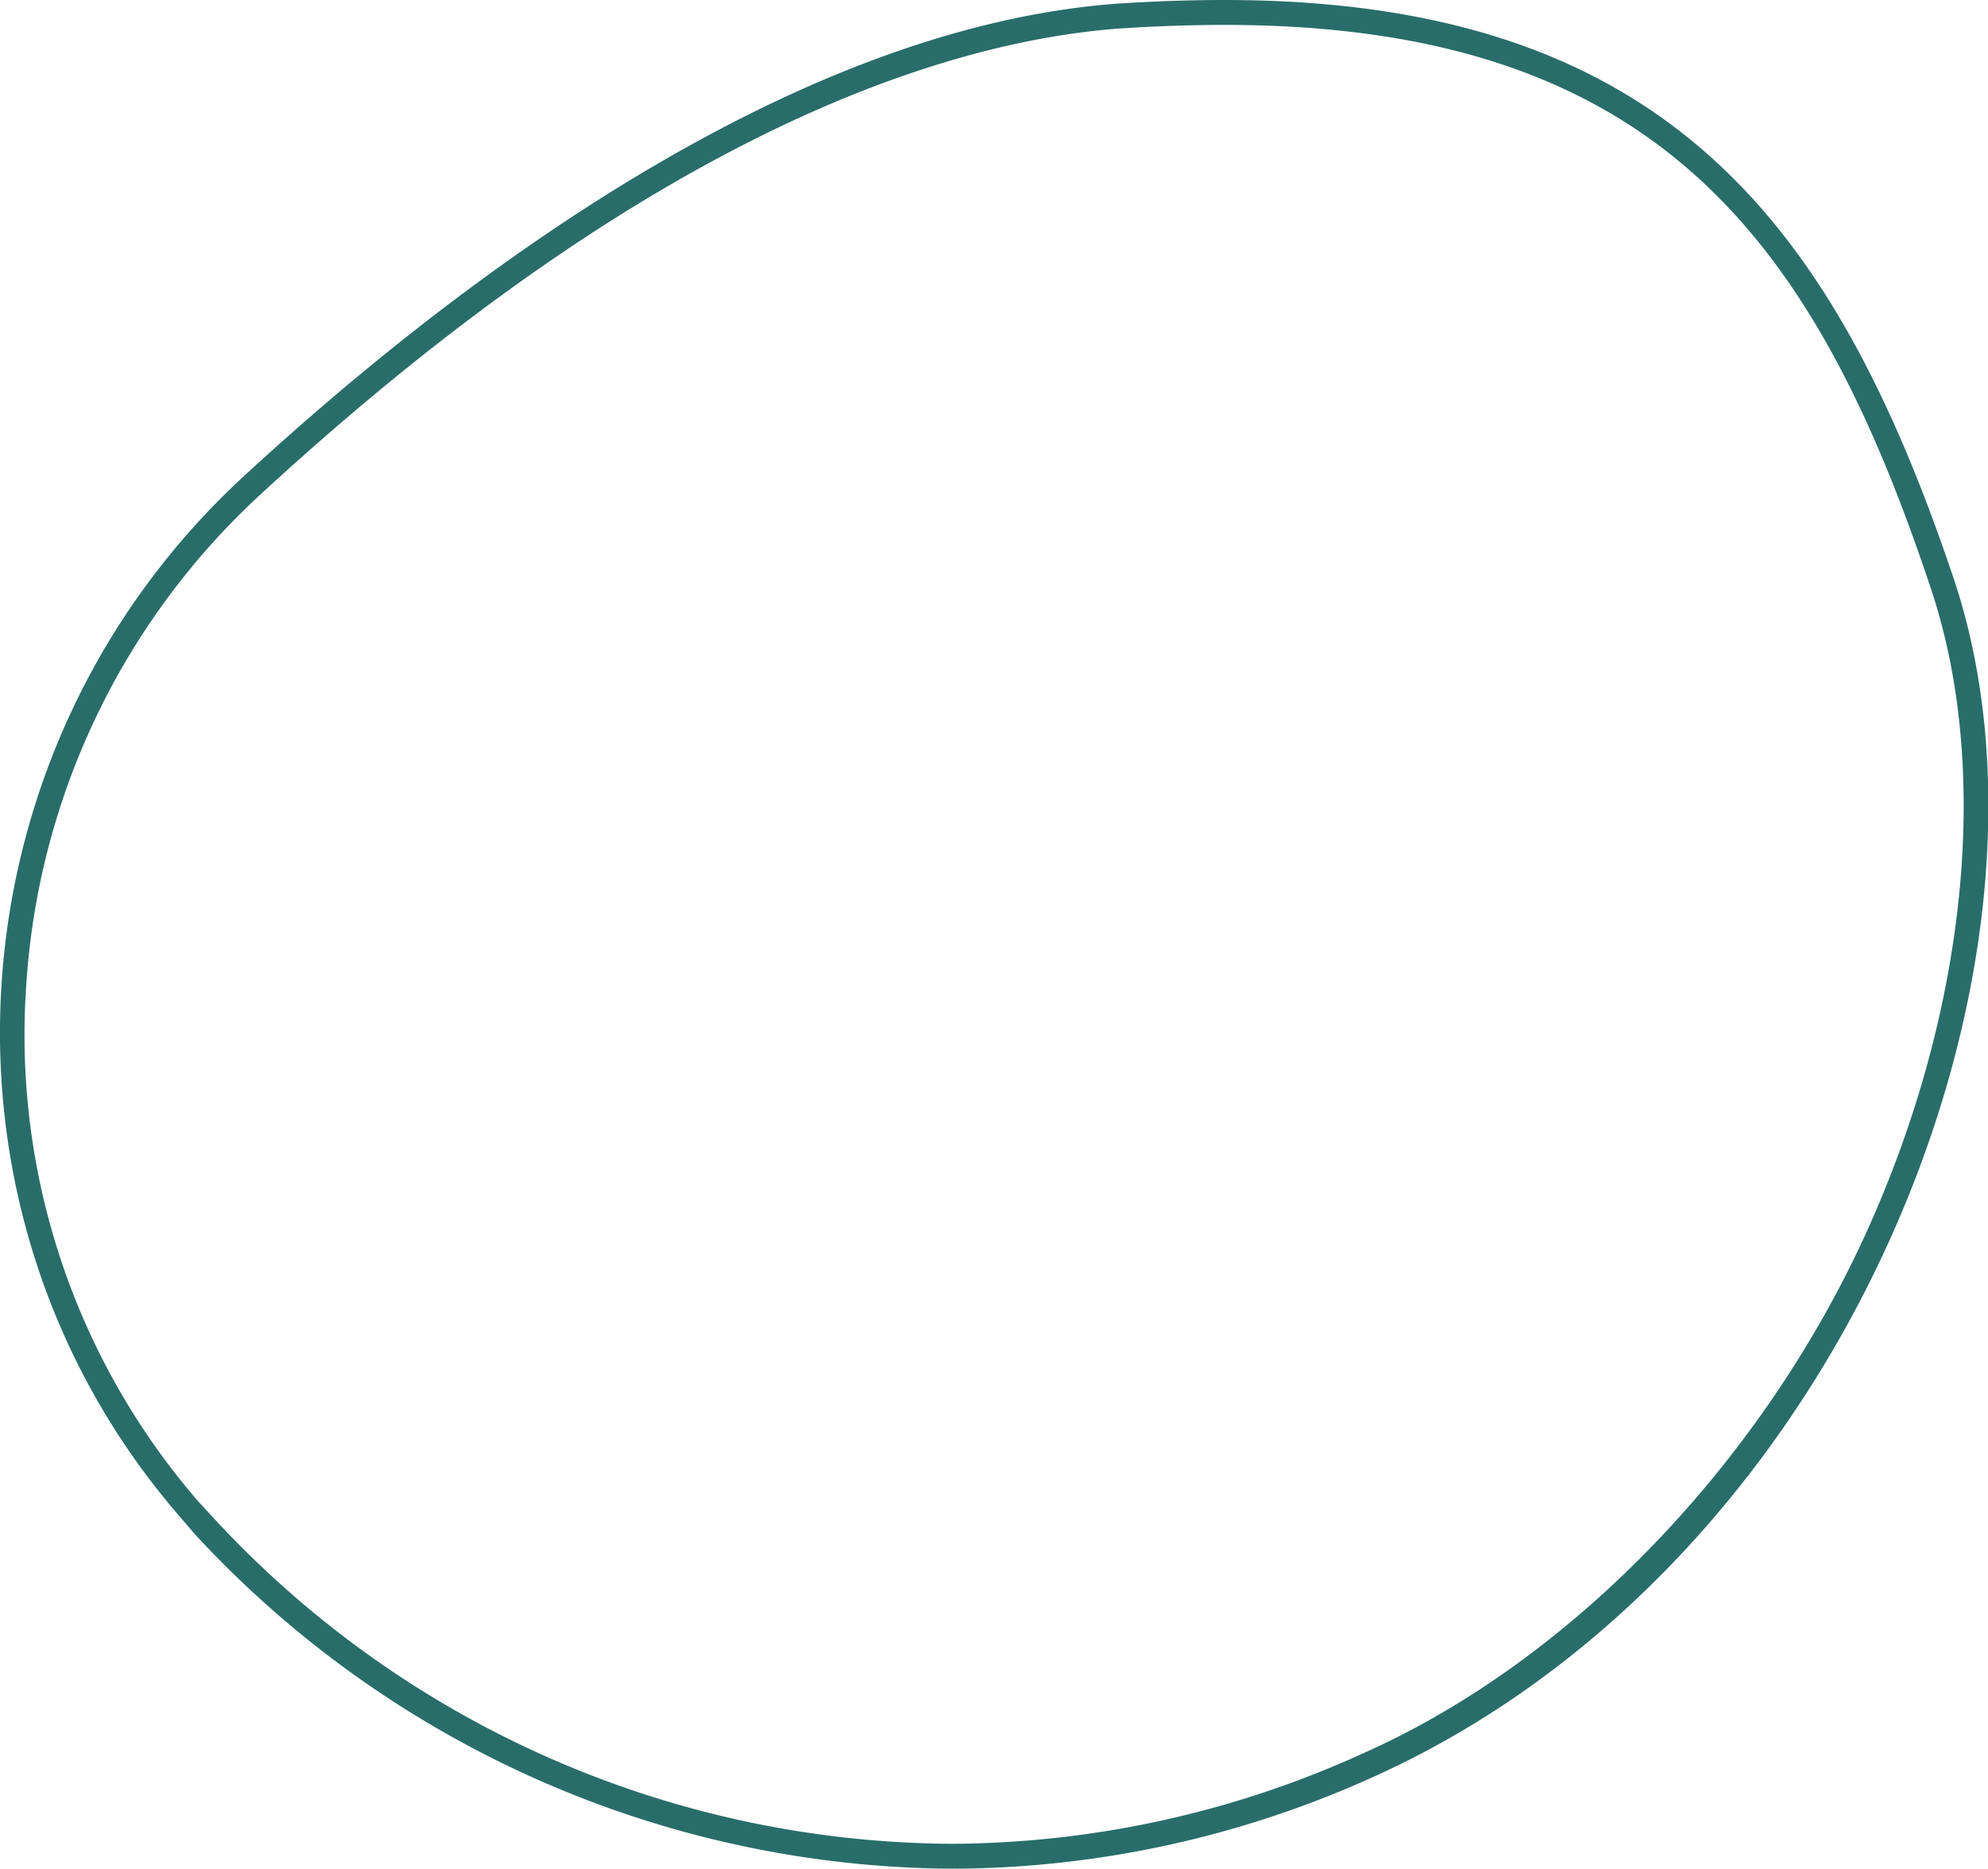 <svg xmlns="http://www.w3.org/2000/svg" width="100%" height="100%" preserveAspectRatio="none" viewBox="0 0 159.6 150" class="" fill="rgba(41, 109, 106, 1)"><path d="M98.3,2C133,2,145.7,19.3,155,47.2c4.9,14.6,2.9,34-5.2,51.8s-23.1,34.1-40.5,41.8A80.4,80.4,0,0,1,76.4,148a81.2,81.2,0,0,1-59.3-26.2l-1.2-1.3A57.2,57.2,0,0,1,2.1,79.2,58.6,58.6,0,0,1,20.9,39.7C52.4,10.7,75.7,3.4,89.7,2.3c3-.2,5.9-.3,8.6-.3m0-2q-4.2,0-8.7.3C63.1,2.3,36.1,23,19.6,38.2c-23.8,21.9-26.4,59-5.2,83.5l1.2,1.4A83.4,83.4,0,0,0,76.4,150a82.4,82.4,0,0,0,33.7-7.3c38-17,57-65.3,46.8-96.1C147.3,18,133.8,0,98.3,0Z"></path></svg>